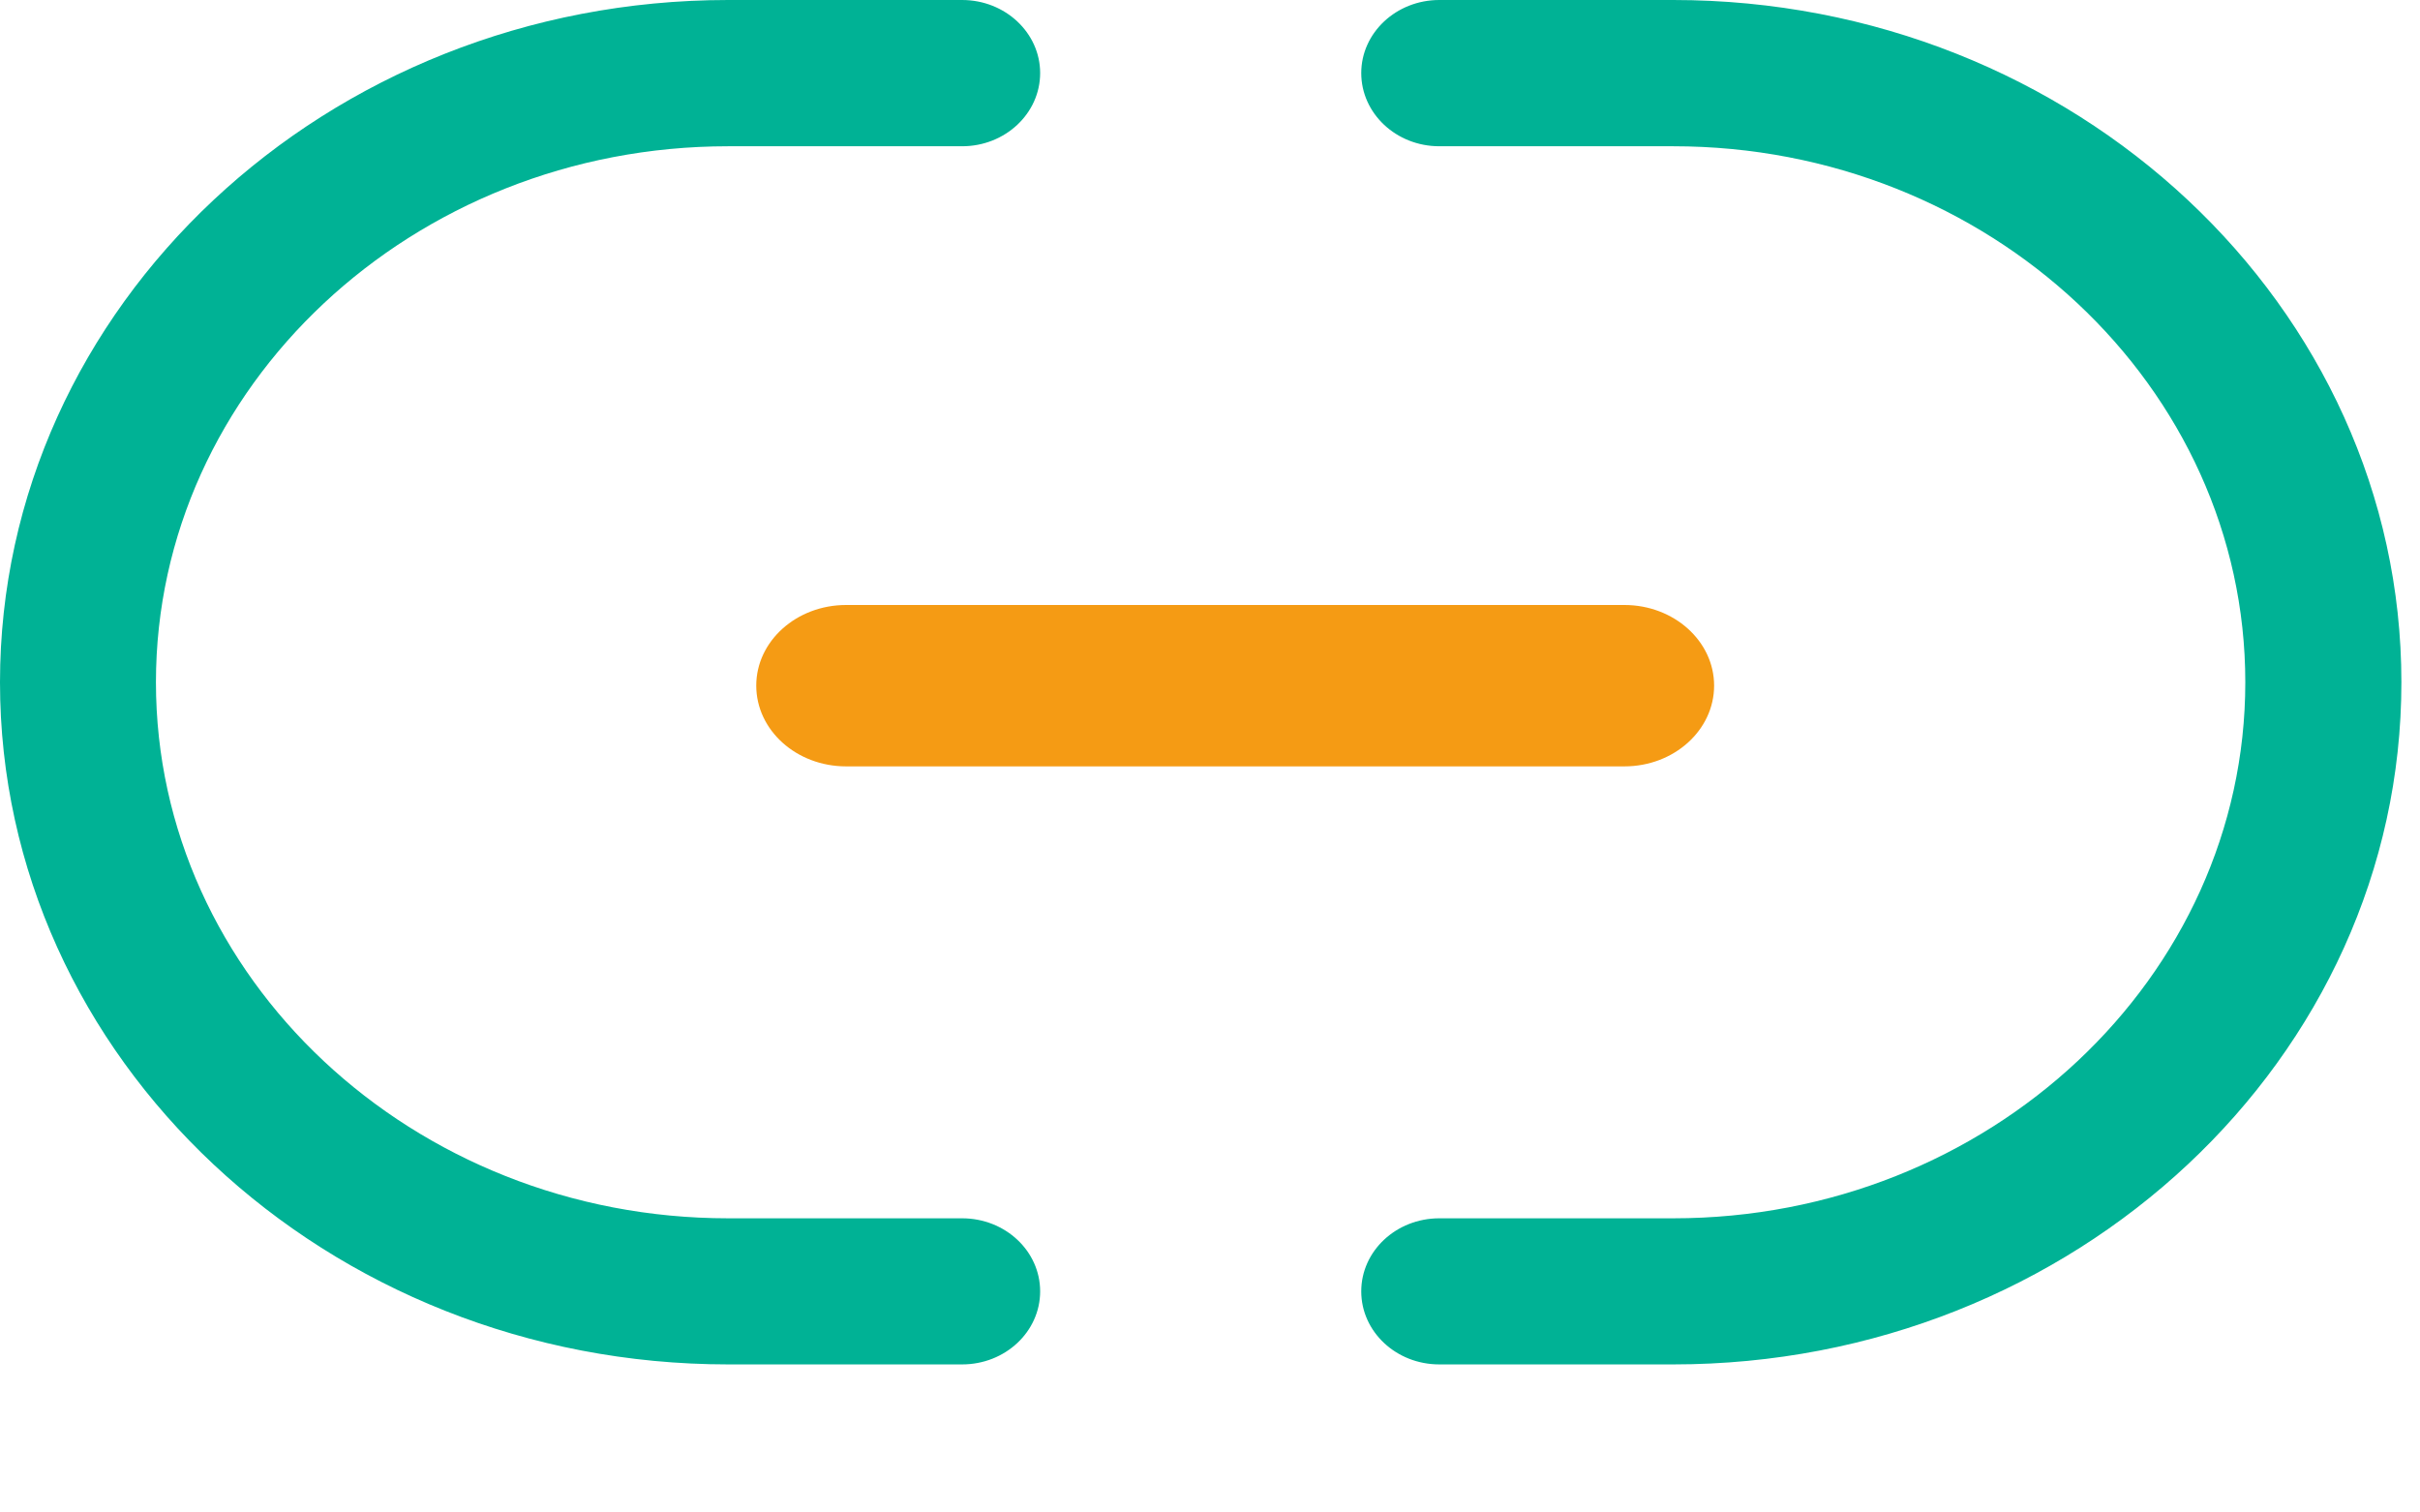 <?xml version="1.0" encoding="UTF-8"?>
<svg width="16px" height="10px" viewBox="0 0 16 10" version="1.1" xmlns="http://www.w3.org/2000/svg" xmlns:xlink="http://www.w3.org/1999/xlink">
    <!-- Generator: sketchtool 63.1 (101010) - https://sketch.com -->
    <title>3EC7B088-D695-4A52-8E75-E92C247BF129</title>
    <desc>Created with sketchtool.</desc>
    <g id="Page-1" stroke="none" stroke-width="1" fill="none" fill-rule="evenodd">
        <g id="Offshorly-Landing-2" transform="translate(-1014, -3915)">
            <g id="Group-29" transform="translate(0, 3331)">
                <g id="Group-26">
                    <g id="Group-15" transform="translate(737, 556)">
                        <g id="link" transform="translate(277, 28)">
                            <g id="url">
                                <path d="M11.063,9.021 L9.516,9.021 C9.231,9.021 9,8.805 9,8.538 C9,8.271 9.231,8.055 9.516,8.055 L11.063,8.055 C13.149,8.055 14.845,6.464 14.845,4.511 C14.845,2.557 13.149,0.967 11.063,0.967 L9.516,0.967 C9.231,0.967 9,0.75 9,0.483 C9,0.217 9.231,0 9.516,0 L11.063,0 C13.717,0 15.877,2.024 15.877,4.511 C15.877,6.997 13.717,9.021 11.063,9.021 L11.063,9.021 Z" id="Path" fill="#00B295"></path>
                                <path d="M6.361,9.021 L4.814,9.021 C2.159,9.021 0,6.997 0,4.511 C0,2.024 2.159,0 4.814,0 L6.361,0 C6.646,0 6.877,0.217 6.877,0.483 C6.877,0.75 6.646,0.967 6.361,0.967 L4.814,0.967 C2.728,0.967 1.031,2.557 1.031,4.511 C1.031,6.464 2.728,8.055 4.814,8.055 L6.361,8.055 C6.646,8.055 6.877,8.271 6.877,8.538 C6.877,8.805 6.646,9.021 6.361,9.021 Z" id="Path" fill="#00B295"></path>
                                <path d="M10.74,5.067 L5.594,5.067 C5.266,5.067 5,4.828 5,4.533 C5,4.239 5.266,4 5.594,4 L10.74,4 C11.067,4 11.333,4.239 11.333,4.533 C11.333,4.828 11.067,5.067 10.74,5.067 Z" id="Path" fill="#F59B14"></path>
                            </g>
                        </g>
                    </g>
                </g>
            </g>
        </g>
    </g>
</svg>